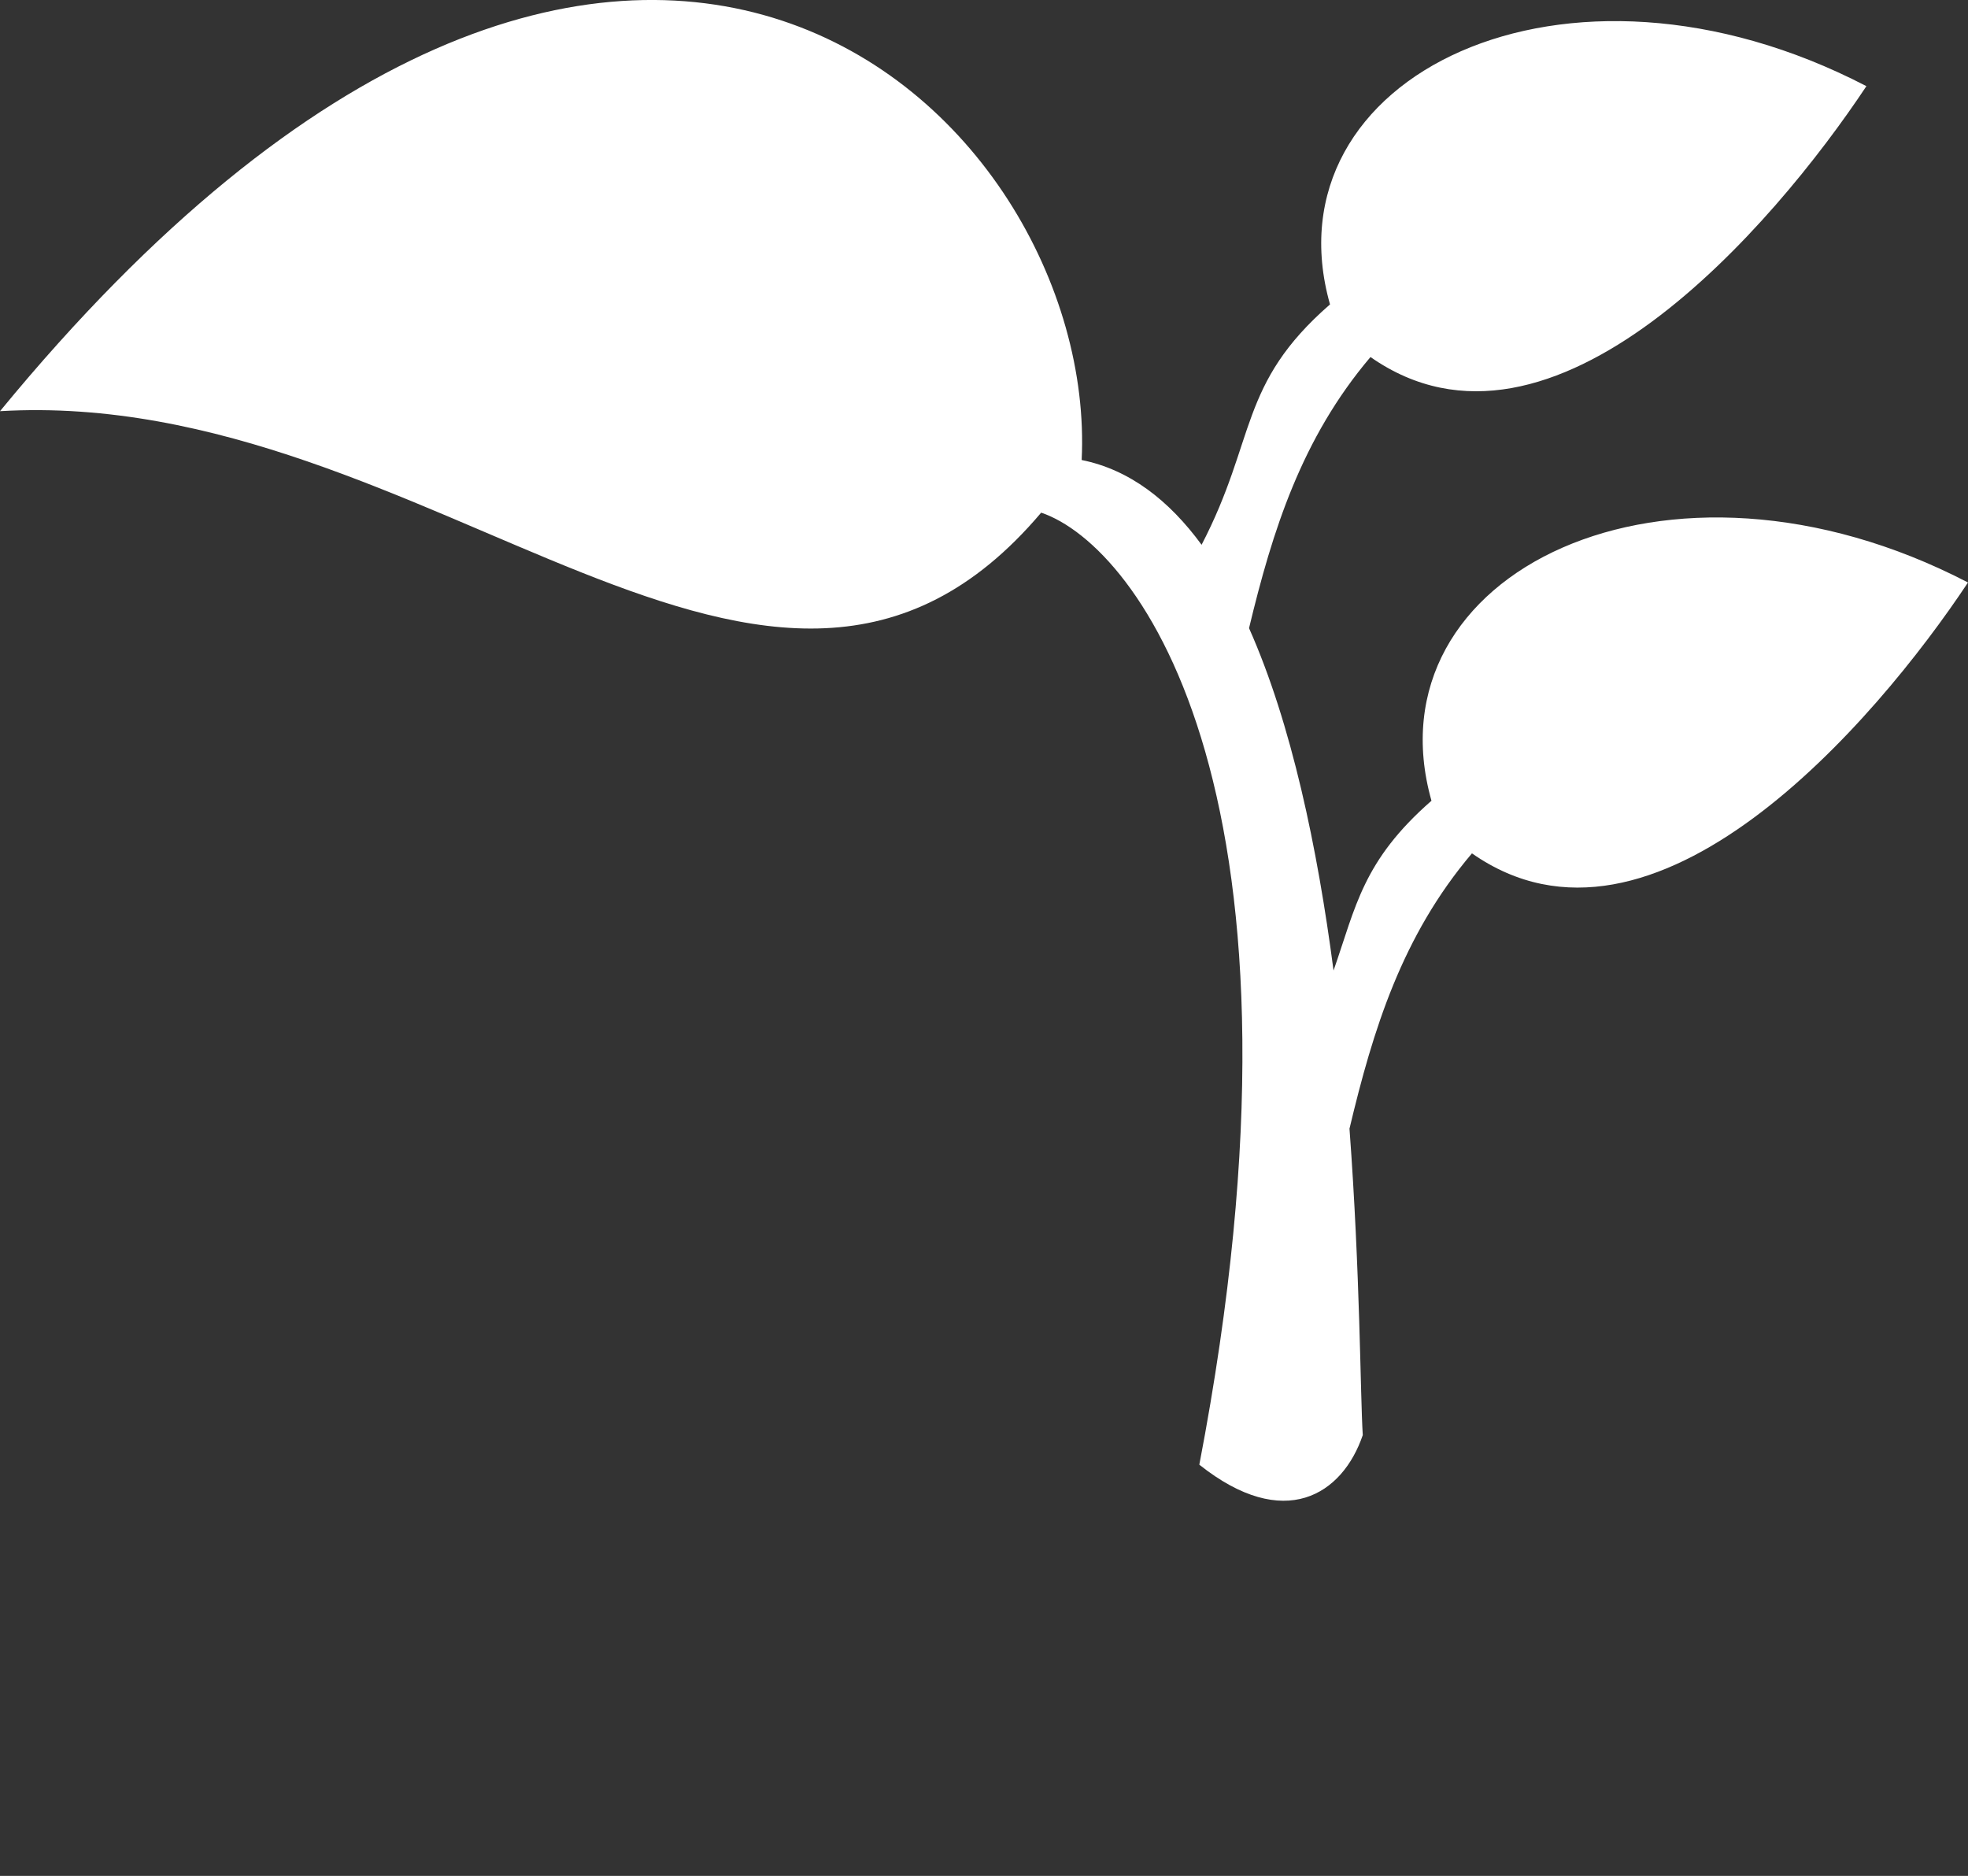 <?xml version="1.0" encoding="utf-8"?>
<!-- Generator: Adobe Illustrator 16.0.0, SVG Export Plug-In . SVG Version: 6.00 Build 0)  -->
<!DOCTYPE svg PUBLIC "-//W3C//DTD SVG 1.1//EN" "http://www.w3.org/Graphics/SVG/1.1/DTD/svg11.dtd">
<svg version="1.1" id="Layer_1" xmlns="http://www.w3.org/2000/svg" xmlns:xlink="http://www.w3.org/1999/xlink" x="0px" y="0px"
	 width="15.556px" height="14.827px" viewBox="0 0 15.556 14.827" enable-background="new 0 0 15.556 14.827" xml:space="preserve">
<rect x="0" y="0" width="15.556" height="14.827" fill="#333333" stroke="none"/>
<g>
	<defs>
		<rect id="SVGID_1_" y="0" width="15.555" height="14.827"/>
	</defs>
	<clipPath id="SVGID_2_">
		<use xlink:href="#SVGID_1_"  overflow="visible"/>
	</clipPath>
	<path clip-path="url(#SVGID_2_)" fill="#FFFFFF" d="M14.753,0.681c-2.385-1.239-4.748-0.072-4.24,1.725
		c-0.725,0.632-0.579,1.061-1.015,1.9C9.24,3.954,8.928,3.712,8.55,3.636C8.685,0.905,4.944-2.767,0,3.25
		c3.421-0.2,6.091,3.331,8.23,0.802c0.781,0.265,2.259,2.26,1.25,7.525c0.673,0.535,1.132,0.236,1.292-0.234
		c-0.02-0.317-0.02-1.279-0.105-2.422c0.186-0.781,0.414-1.523,0.968-2.176c1.438,1.006,3.188-1.037,3.921-2.141
		c-2.385-1.239-4.748-0.071-4.241,1.725c-0.544,0.476-0.597,0.836-0.774,1.342c-0.127-0.969-0.332-1.951-0.668-2.706
		c0.185-0.769,0.414-1.499,0.96-2.143C12.27,3.828,14.02,1.785,14.753,0.681"/>
</g>
</svg>
